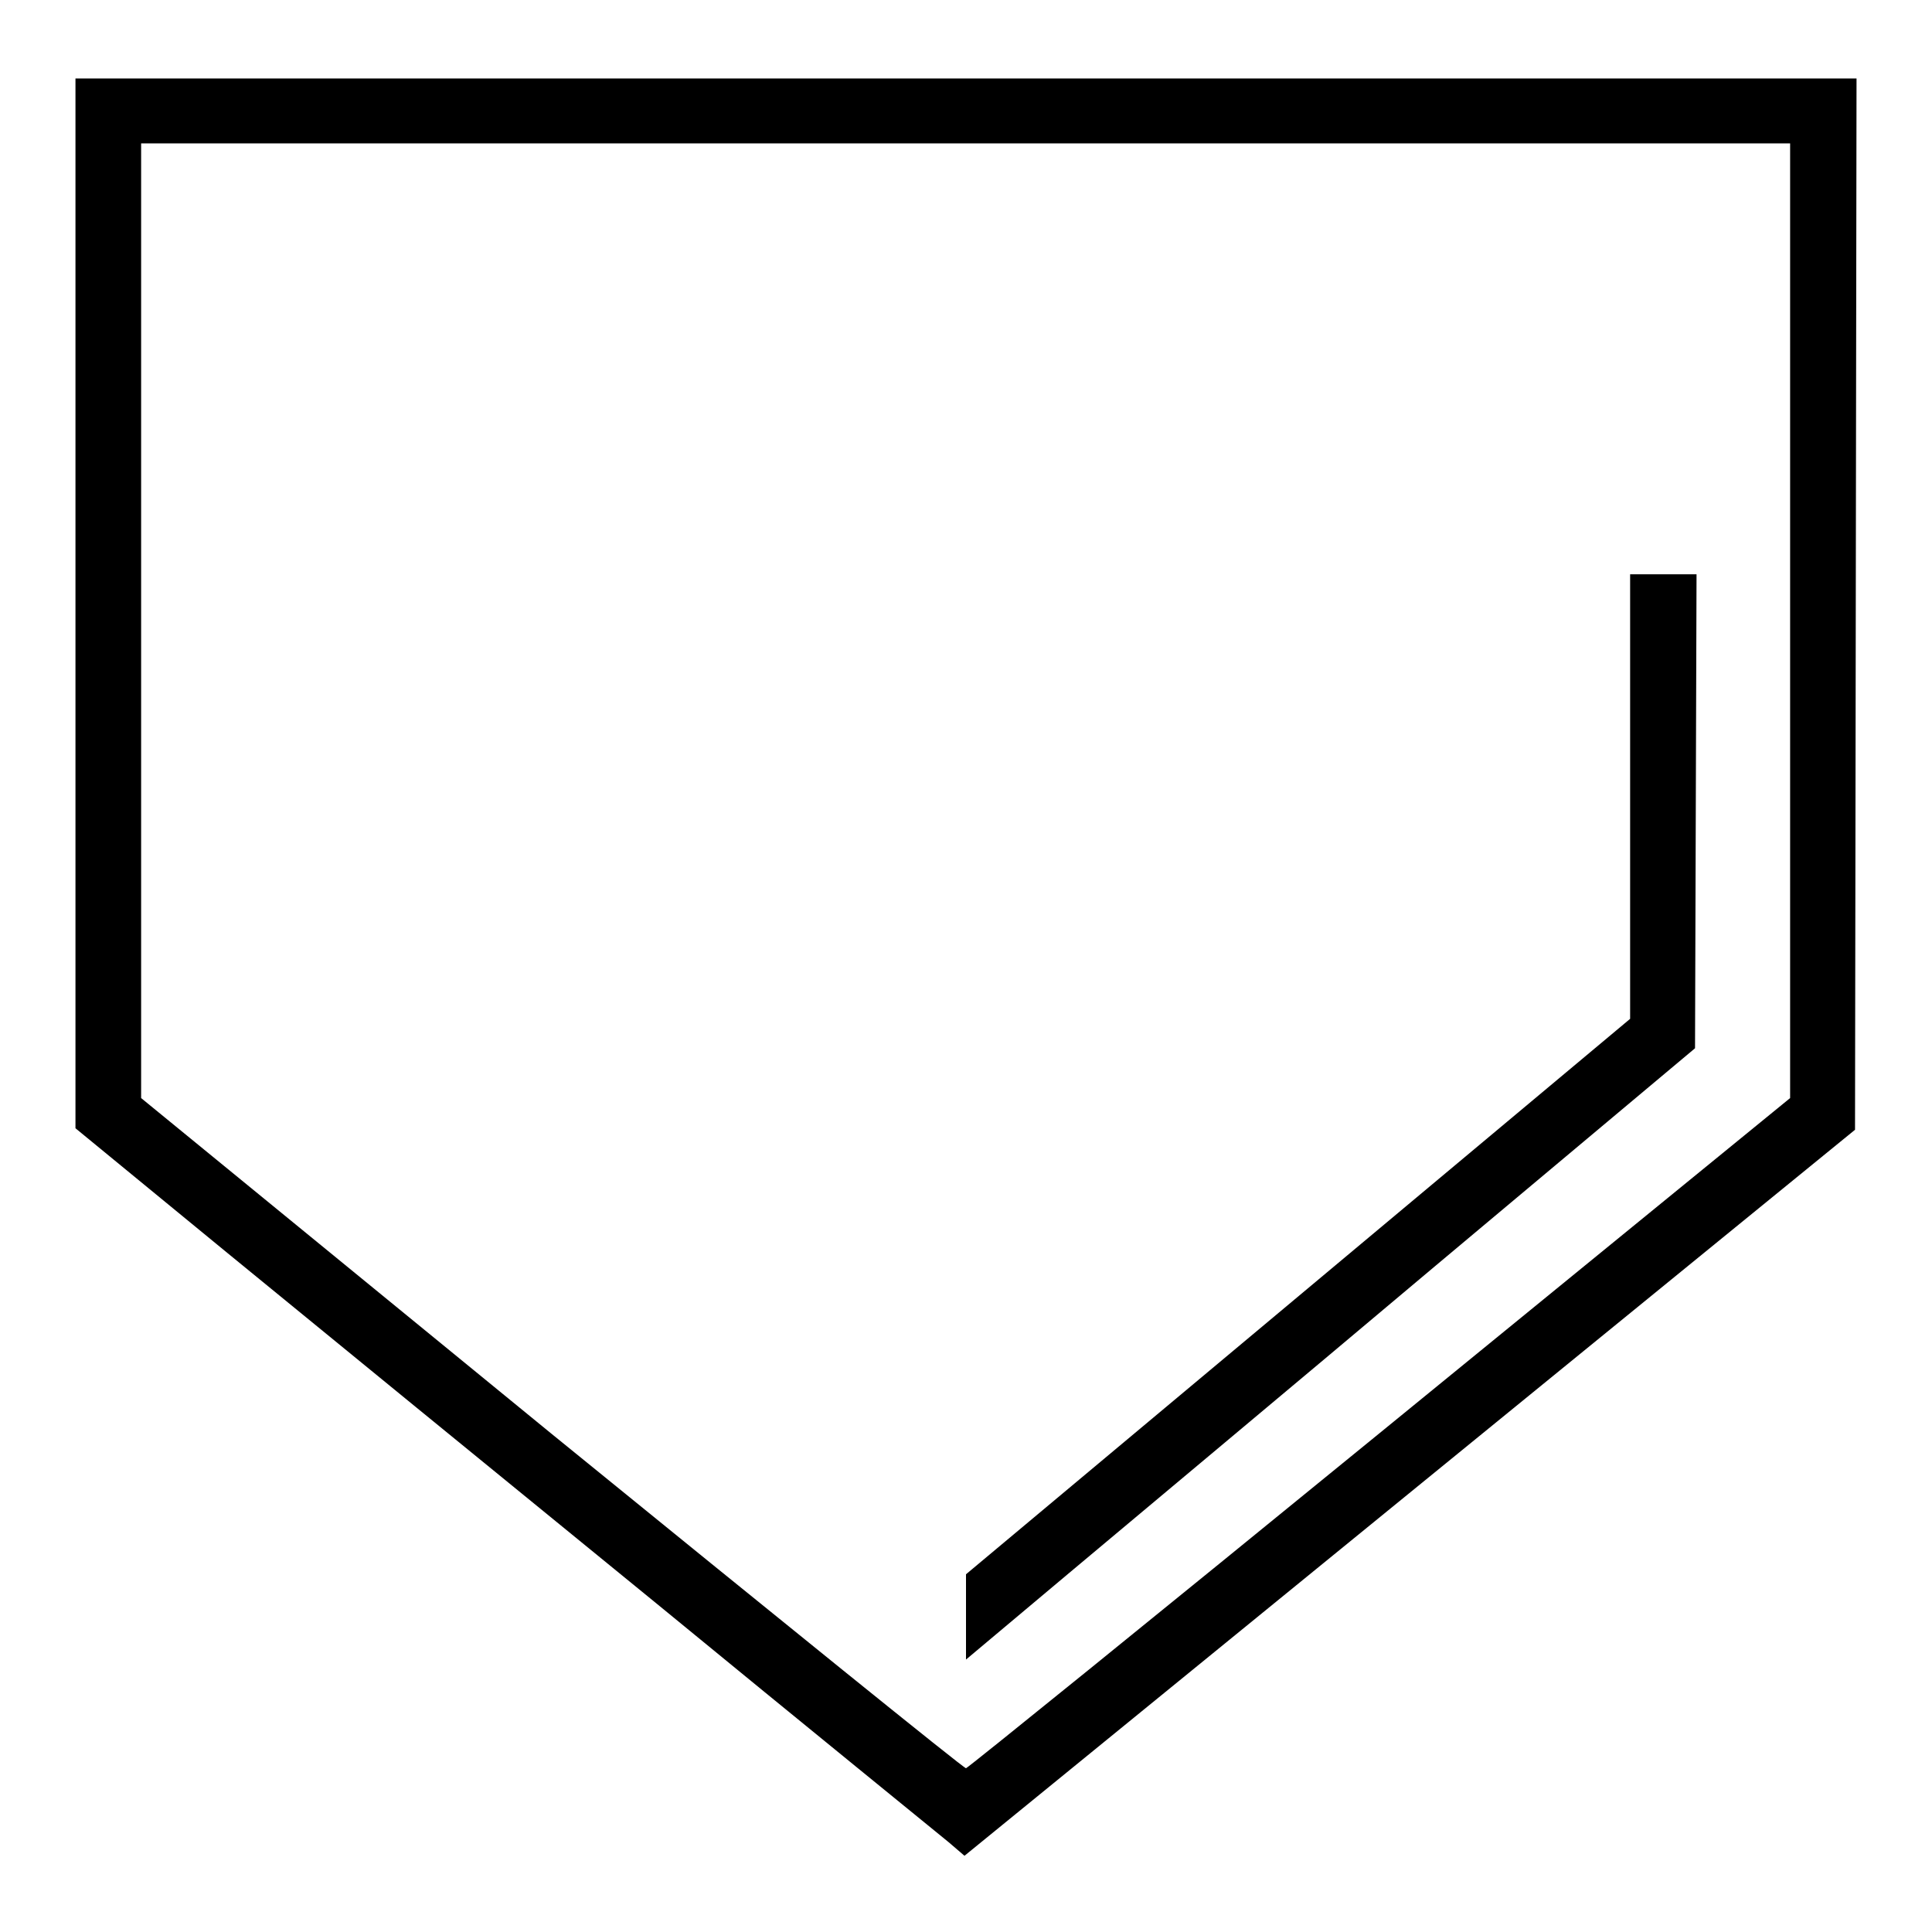 <?xml version="1.0" encoding="utf-8"?>
<!-- Svg Vector Icons : http://www.onlinewebfonts.com/icon -->
<!DOCTYPE svg PUBLIC "-//W3C//DTD SVG 1.1//EN" "http://www.w3.org/Graphics/SVG/1.1/DTD/svg11.dtd">
<svg version="1.1" xmlns="http://www.w3.org/2000/svg" xmlns:xlink="http://www.w3.org/1999/xlink" x="0px" y="0px" viewBox="0 0 256 256" enable-background="new 0 0 256 256" xml:space="preserve">
<g><g><g><path fill="#000000" d="M10,79.9v69.6l20.1,16.5c11.1,9.1,36.7,30,56.8,46.4c20.1,16.5,37.6,30.7,38.8,31.7l2.1,1.8l59-48.1l59-48.1l0.1-69.6l0.1-69.7H128H10V79.9z M237.2,82.3v63.2l-54.4,44.4c-29.9,24.4-54.6,44.4-54.8,44.4c-0.2,0.1-24.9-19.9-54.9-44.3l-54.4-44.5V82.3V19H128h109.2V82.3z"/><path fill="#000000" d="M216,105.6V135l-44,36.8l-44,36.8v5.7l0,5.6l13.7-11.5c7.5-6.3,29.3-24.5,48.3-40.5l34.6-29l0.1-31.4l0.1-31.4h-4.4H216V105.6z"/></g></g></g>
</svg>